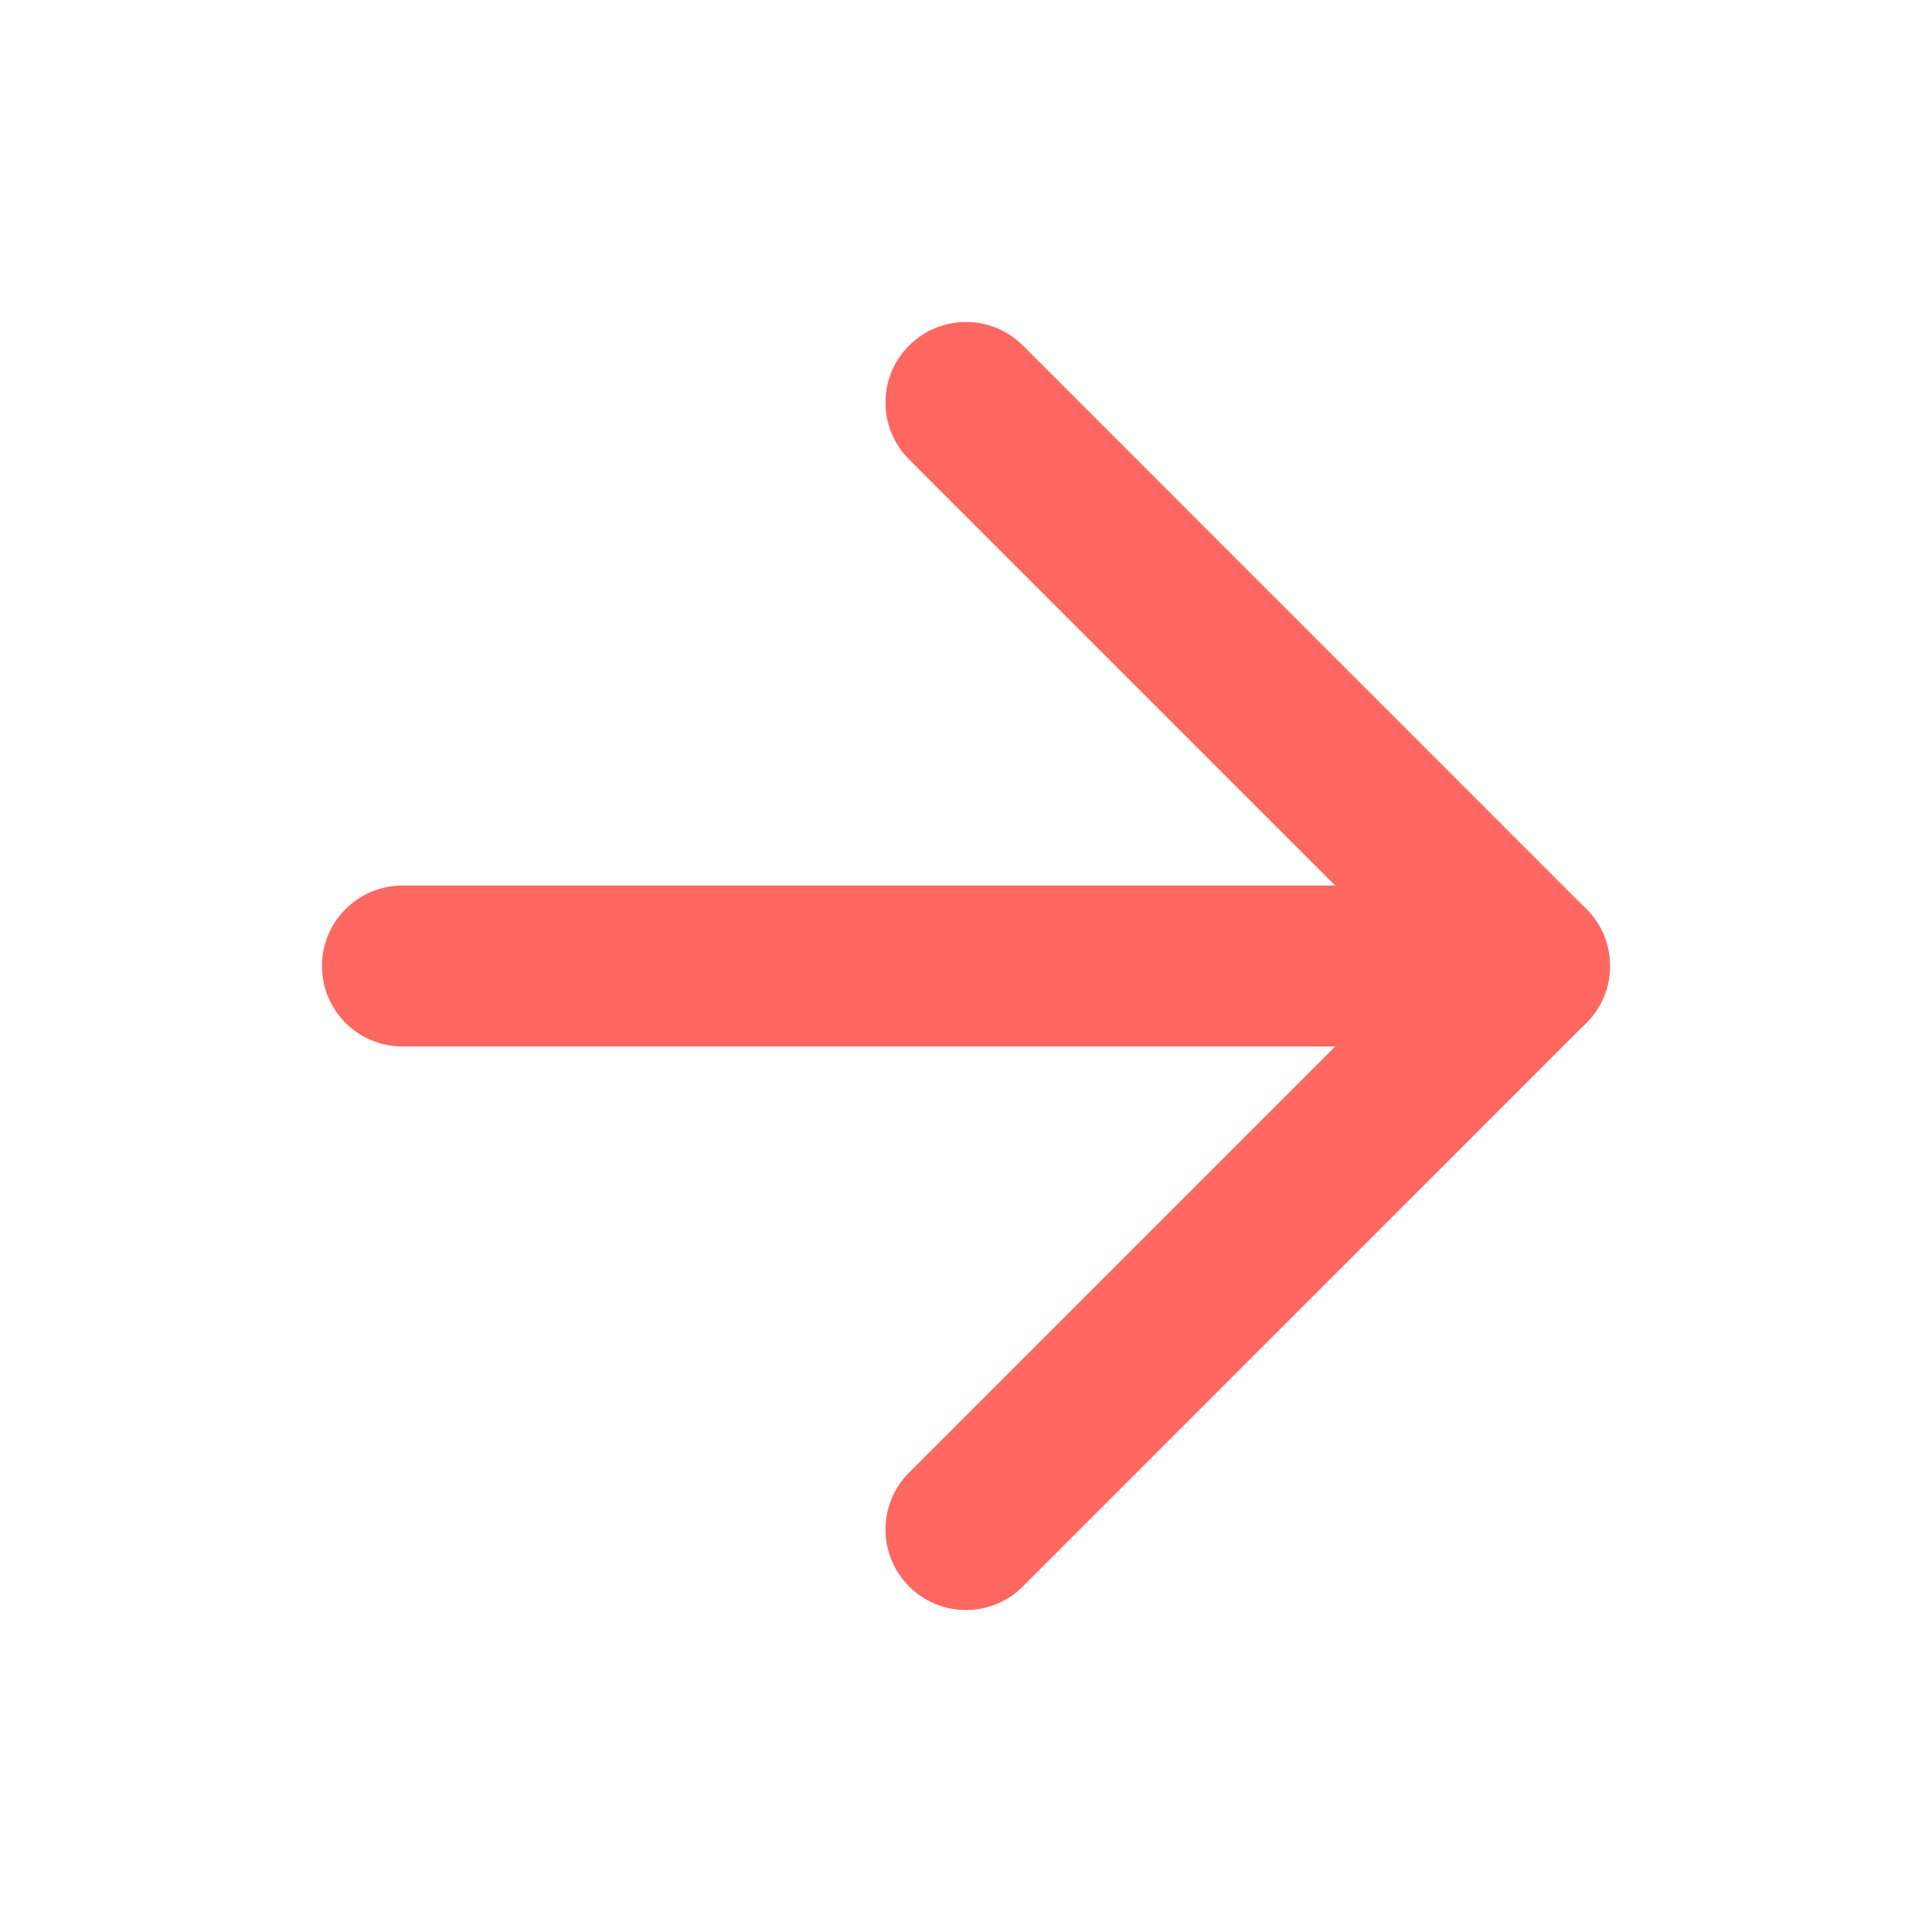 <svg width="20" height="20" viewBox="0 0 20 20" fill="none" xmlns="http://www.w3.org/2000/svg">
<g id="li:arrow-left">
<path id="Vector" fill-rule="evenodd" clip-rule="evenodd" d="M9.411 16.423C9.085 16.097 9.085 15.569 9.411 15.244L14.655 10L9.411 4.756C9.085 4.43 9.085 3.903 9.411 3.577C9.736 3.252 10.264 3.252 10.589 3.577L16.422 9.411C16.748 9.736 16.748 10.264 16.422 10.589L10.589 16.423C10.264 16.748 9.736 16.748 9.411 16.423Z" fill="#FF6760"/>
<path id="Vector_2" fill-rule="evenodd" clip-rule="evenodd" d="M16.666 10C16.666 10.46 16.293 10.833 15.833 10.833H4.167C3.706 10.833 3.333 10.46 3.333 10C3.333 9.54 3.706 9.167 4.167 9.167H15.833C16.293 9.167 16.666 9.54 16.666 10Z" fill="#FF6760"/>
</g>
</svg>
